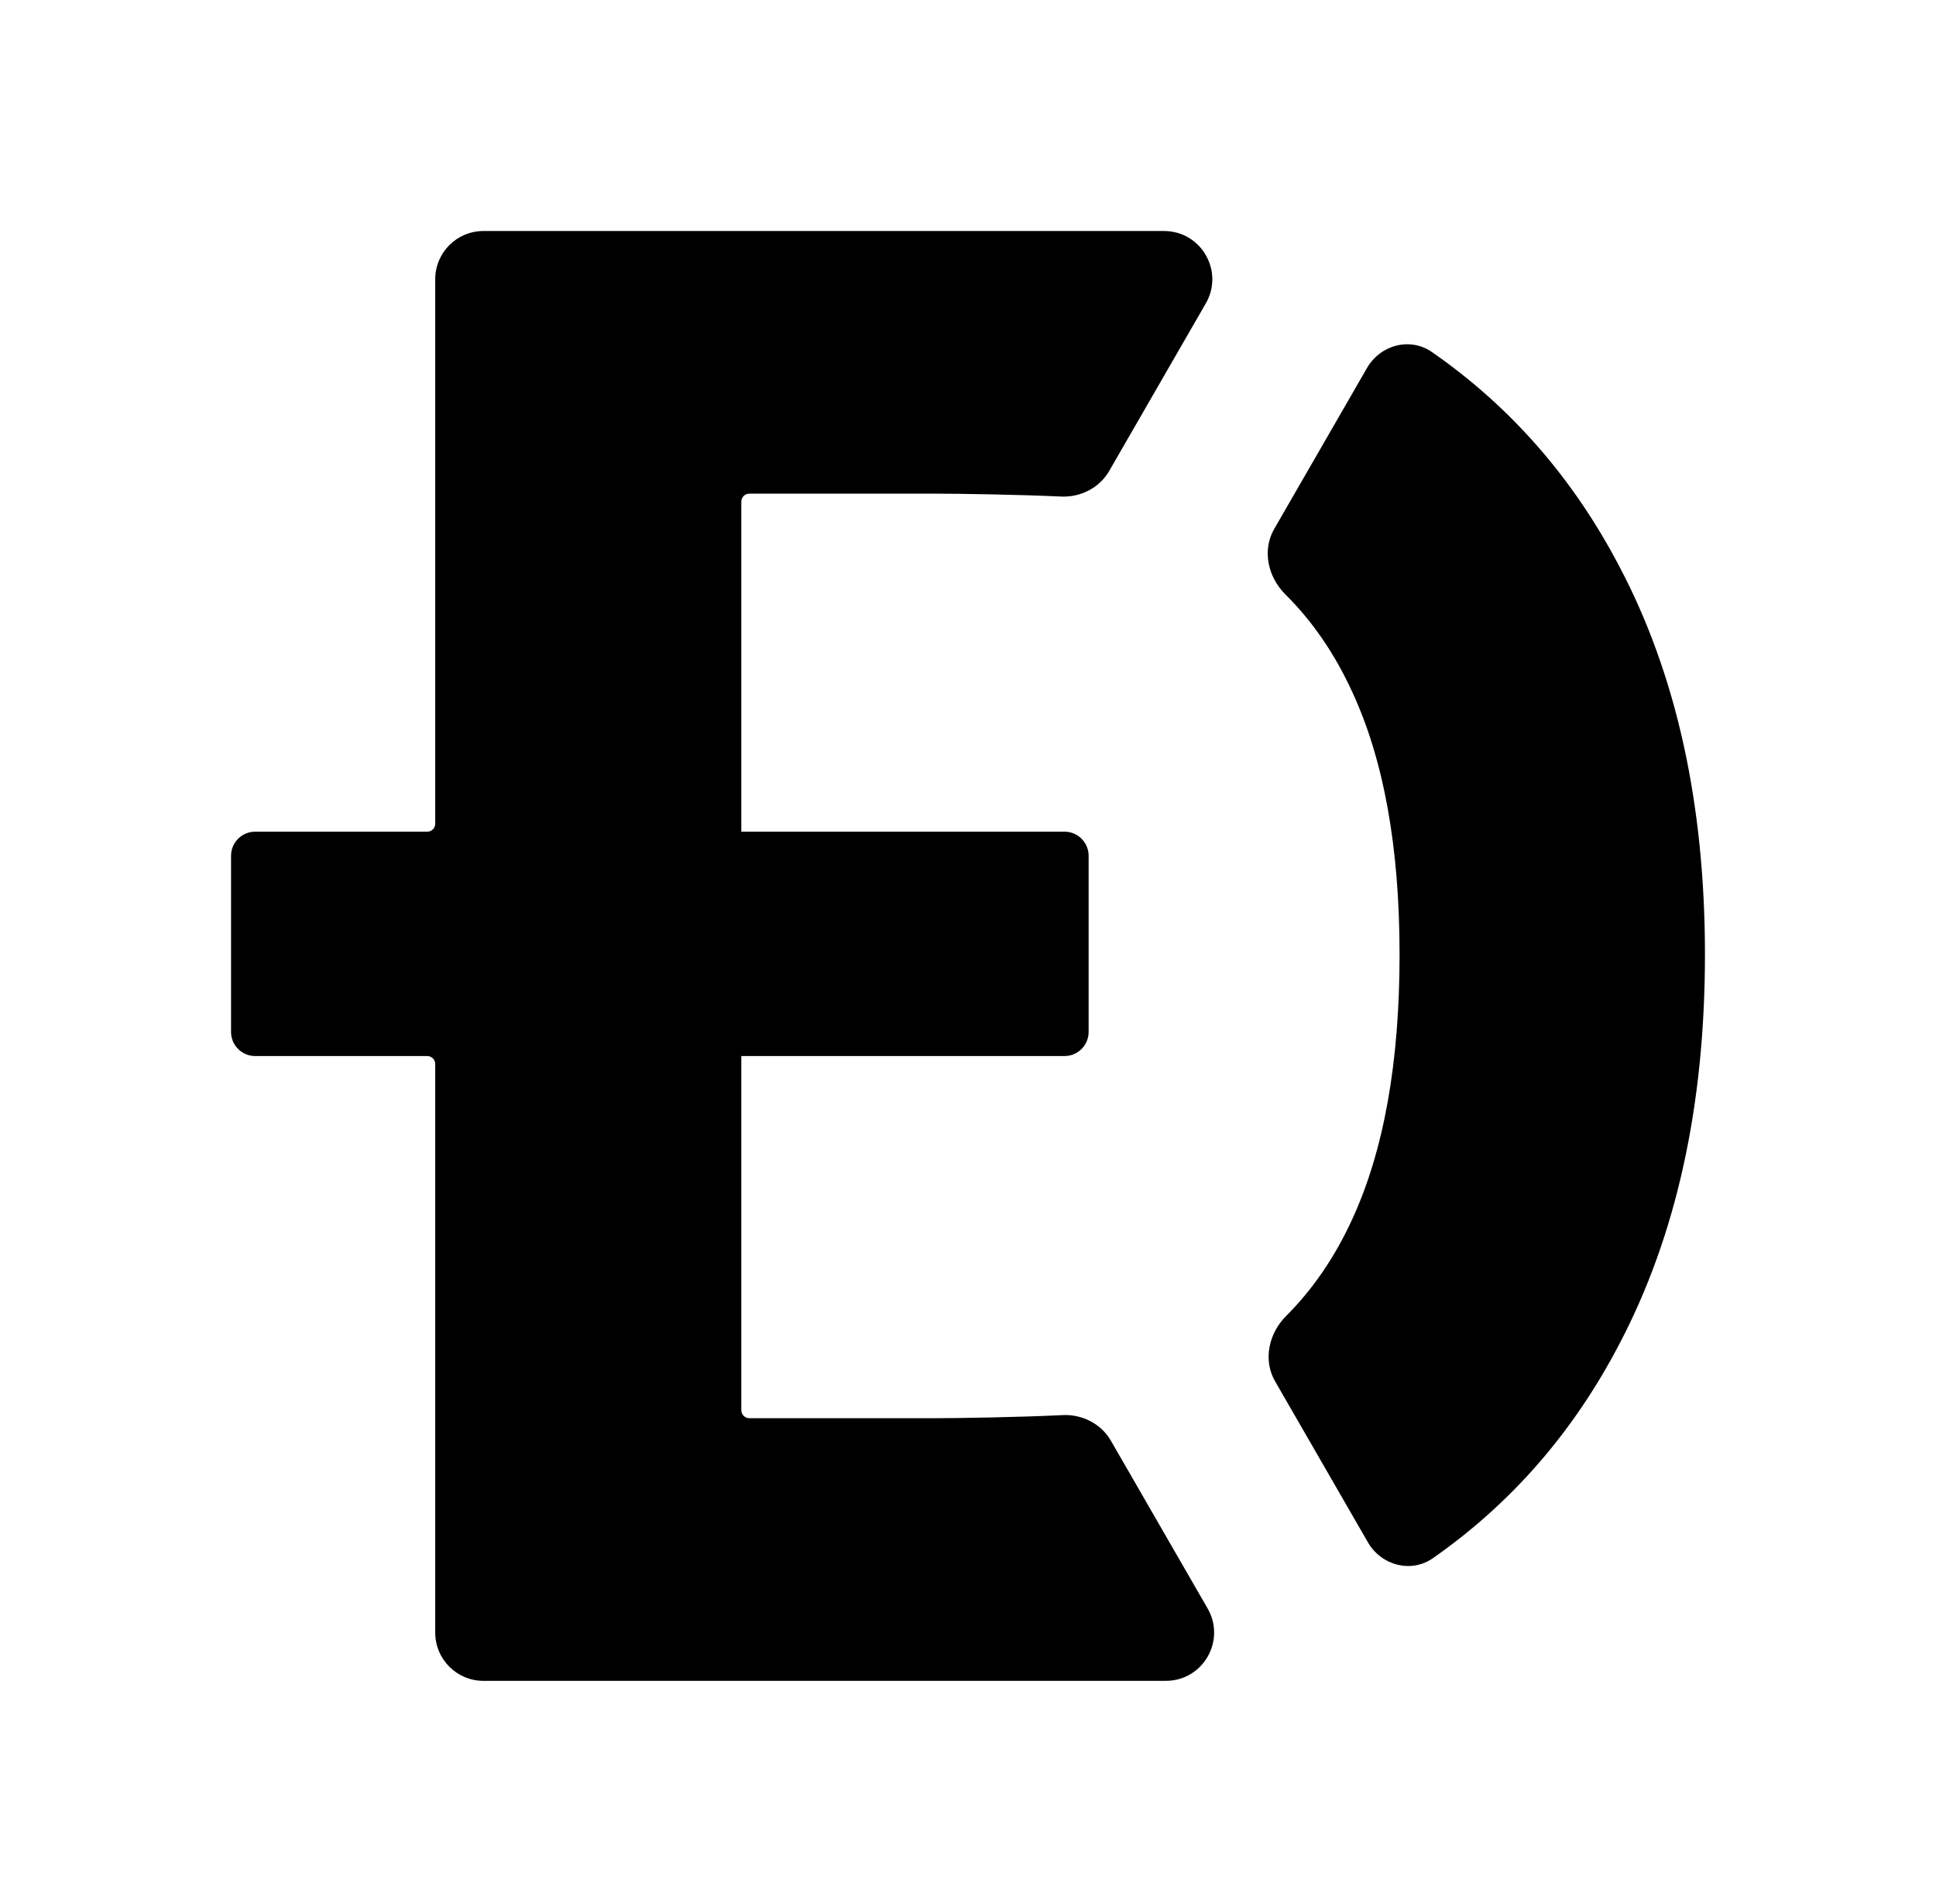 <svg width="243" height="239" viewBox="0 0 243 239" fill="none" xmlns="http://www.w3.org/2000/svg">
<path d="M151.35 38.085C153.677 34.047 150.767 29 146.112 29H60.675C57.335 29 54.627 31.712 54.627 35.057V103.404C54.627 103.957 54.179 104.404 53.627 104.404H32.023C30.354 104.404 29 105.76 29 107.433V129.539C29 131.211 30.354 132.567 32.023 132.567H53.627C54.179 132.567 54.627 133.015 54.627 133.567V204.943C54.627 208.288 57.335 211 60.675 211H146.338C150.993 211 153.903 205.953 151.575 201.915L139.435 180.854C138.209 178.728 135.819 177.521 133.371 177.643C128.175 177.901 120.323 178.03 117.448 178.03H94.048C93.496 178.03 93.048 177.583 93.048 177.03V132.567H133.617C135.287 132.567 136.641 131.211 136.641 129.539V107.433C136.641 105.76 135.287 104.404 133.617 104.404H93.048V62.97C93.048 62.417 93.496 61.97 94.048 61.97H117.537C120.321 61.97 128.057 62.091 133.186 62.333C135.624 62.448 138.001 61.241 139.222 59.123L151.35 38.085Z" fill="black"/>
<path d="M179.73 44.193C176.979 42.285 173.253 43.296 171.58 46.198L159.933 66.402C158.39 69.078 159.149 72.452 161.342 74.625C164.74 77.993 167.534 82.069 169.724 86.853C173.687 95.384 175.669 106.374 175.669 119.822C175.669 133.389 173.687 144.468 169.724 153.059C167.557 157.792 164.79 161.842 161.422 165.208C159.25 167.378 158.508 170.733 160.042 173.395L171.692 193.605C173.37 196.516 177.111 197.522 179.862 195.599C189.706 188.717 197.506 179.751 203.264 168.699C210.421 155.073 214 138.781 214 119.822C214 100.923 210.421 84.69 203.264 71.123C197.458 60.026 189.613 51.049 179.73 44.193Z" fill="black"/>
</svg>
